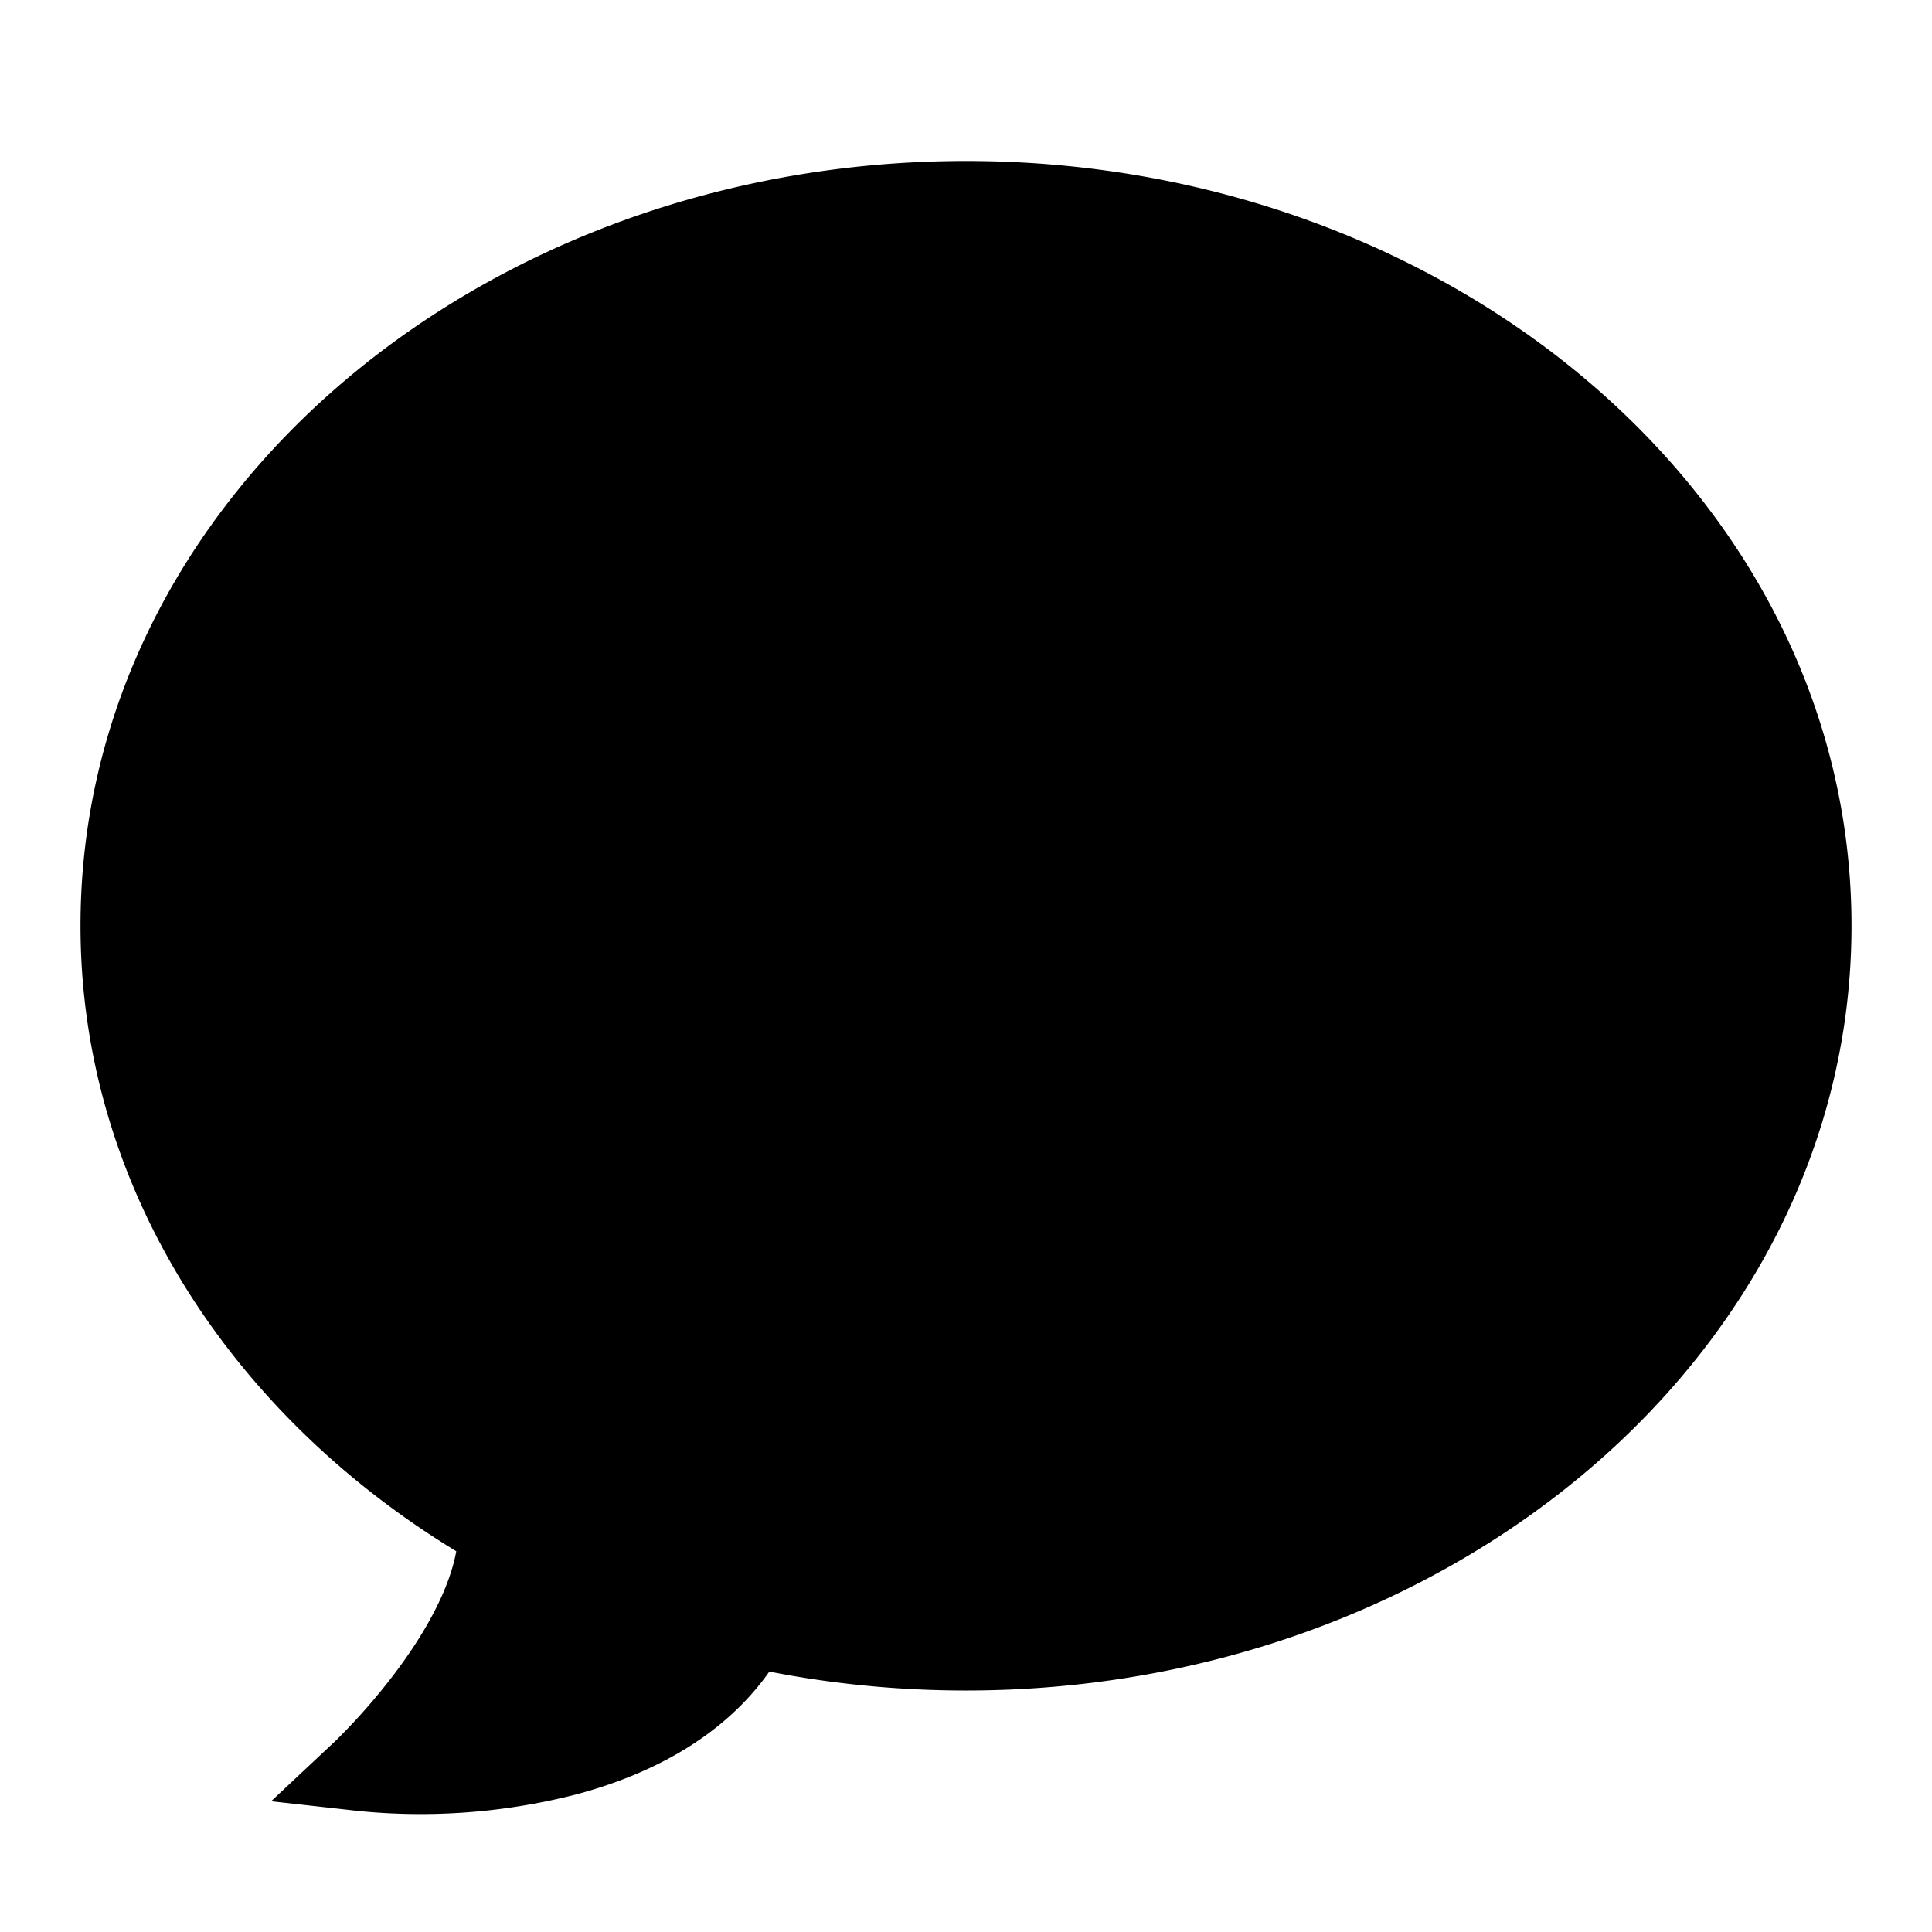 <svg xmlns="http://www.w3.org/2000/svg" fill="none" viewBox="0 0 24 24" id="Imessage-Logo--Streamline-Logos">
  <desc>
    Imessage Logo Streamline Icon: https://streamlinehq.com
  </desc>
  <path fill="#000000" d="m4.16 21.633 -0.002 0.002 -0.79 0.741 1.076 0.12a7.785 7.785 0 0 0 2.691 -0.199c0.891 -0.234 1.828 -0.688 2.422 -1.532 0.786 0.154 1.604 0.235 2.443 0.235 6 0 11 -4.184 11 -9.5S18 2 12 2 1 6.184 1 11.5c0 3.236 1.866 6.065 4.668 7.77 -0.086 0.471 -0.377 0.994 -0.723 1.462a7.726 7.726 0 0 1 -0.773 0.89l-0.012 0.011Z" stroke-width="1"></path>
</svg>